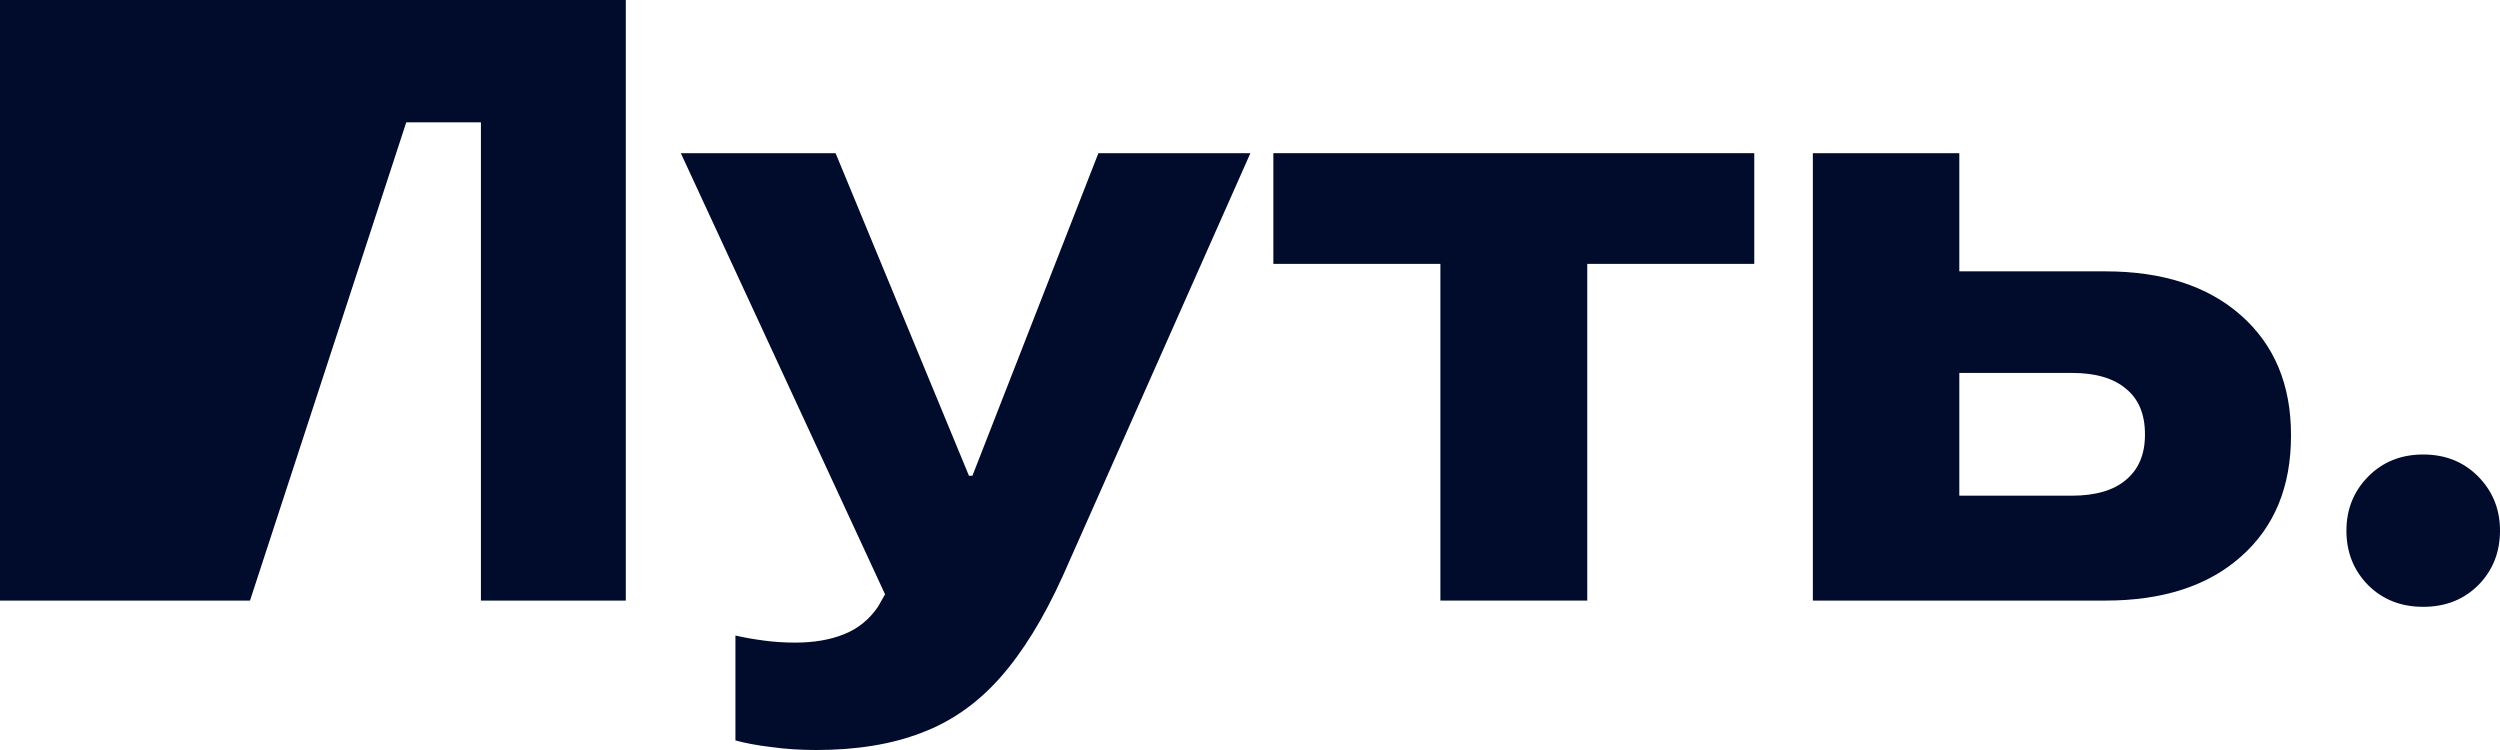 <?xml version="1.0" encoding="UTF-8"?> <svg xmlns="http://www.w3.org/2000/svg" width="120" height="36" viewBox="0 0 120 36" fill="none"> <g clip-path="url(#clip0_908_918)"> <path d="M30.038 28.828V0H0V28.828H12L19.5 5.873H23.084V28.828H30.038Z" fill="#010B2B"></path> <path d="M39.177 36C41.115 36 42.793 35.727 44.212 35.181C45.643 34.648 46.903 33.769 47.992 32.544C49.082 31.318 50.089 29.687 51.013 27.649L60.019 7.352H52.723L46.264 23.893L47.289 22.834H45.922L46.947 23.893L40.108 7.352H32.679L42.483 28.528L42.141 29.127C41.723 29.74 41.178 30.18 40.507 30.446C39.848 30.712 39.069 30.845 38.17 30.845C37.651 30.845 37.144 30.812 36.65 30.745C36.156 30.679 35.706 30.599 35.301 30.506V35.54C35.782 35.673 36.359 35.78 37.03 35.86C37.701 35.953 38.417 36 39.177 36Z" fill="#010B2B"></path> <path d="M84.205 7.352H61.121V12.666H69.139V28.828H76.188V12.666H84.205V7.352Z" fill="#010B2B"></path> <path d="M87.017 28.828H101.058C103.819 28.828 105.991 28.122 107.574 26.71C109.17 25.298 109.968 23.367 109.968 20.916V20.877C109.968 18.466 109.17 16.555 107.574 15.143C105.978 13.731 103.806 13.025 101.058 13.025H94.047V7.352H87.017V28.828ZM99.443 17.9C100.583 17.9 101.45 18.153 102.046 18.659C102.654 19.152 102.958 19.878 102.958 20.837V20.877C102.958 21.809 102.654 22.528 102.046 23.034C101.45 23.54 100.583 23.793 99.443 23.793H94.047V17.9H99.443Z" fill="#010B2B"></path> <path d="M116.314 29.128C117.378 29.128 118.258 28.782 118.955 28.089C119.652 27.384 120 26.511 120 25.472C120 24.447 119.652 23.581 118.955 22.875C118.258 22.169 117.378 21.816 116.314 21.816C115.25 21.816 114.37 22.169 113.673 22.875C112.977 23.581 112.628 24.447 112.628 25.472C112.628 26.511 112.977 27.384 113.673 28.089C114.37 28.782 115.25 29.128 116.314 29.128Z" fill="#010B2B"></path> </g> <defs> <clipPath id="clip0_908_918"> <rect width="120" height="36" fill="white"></rect> </clipPath> </defs> </svg> 